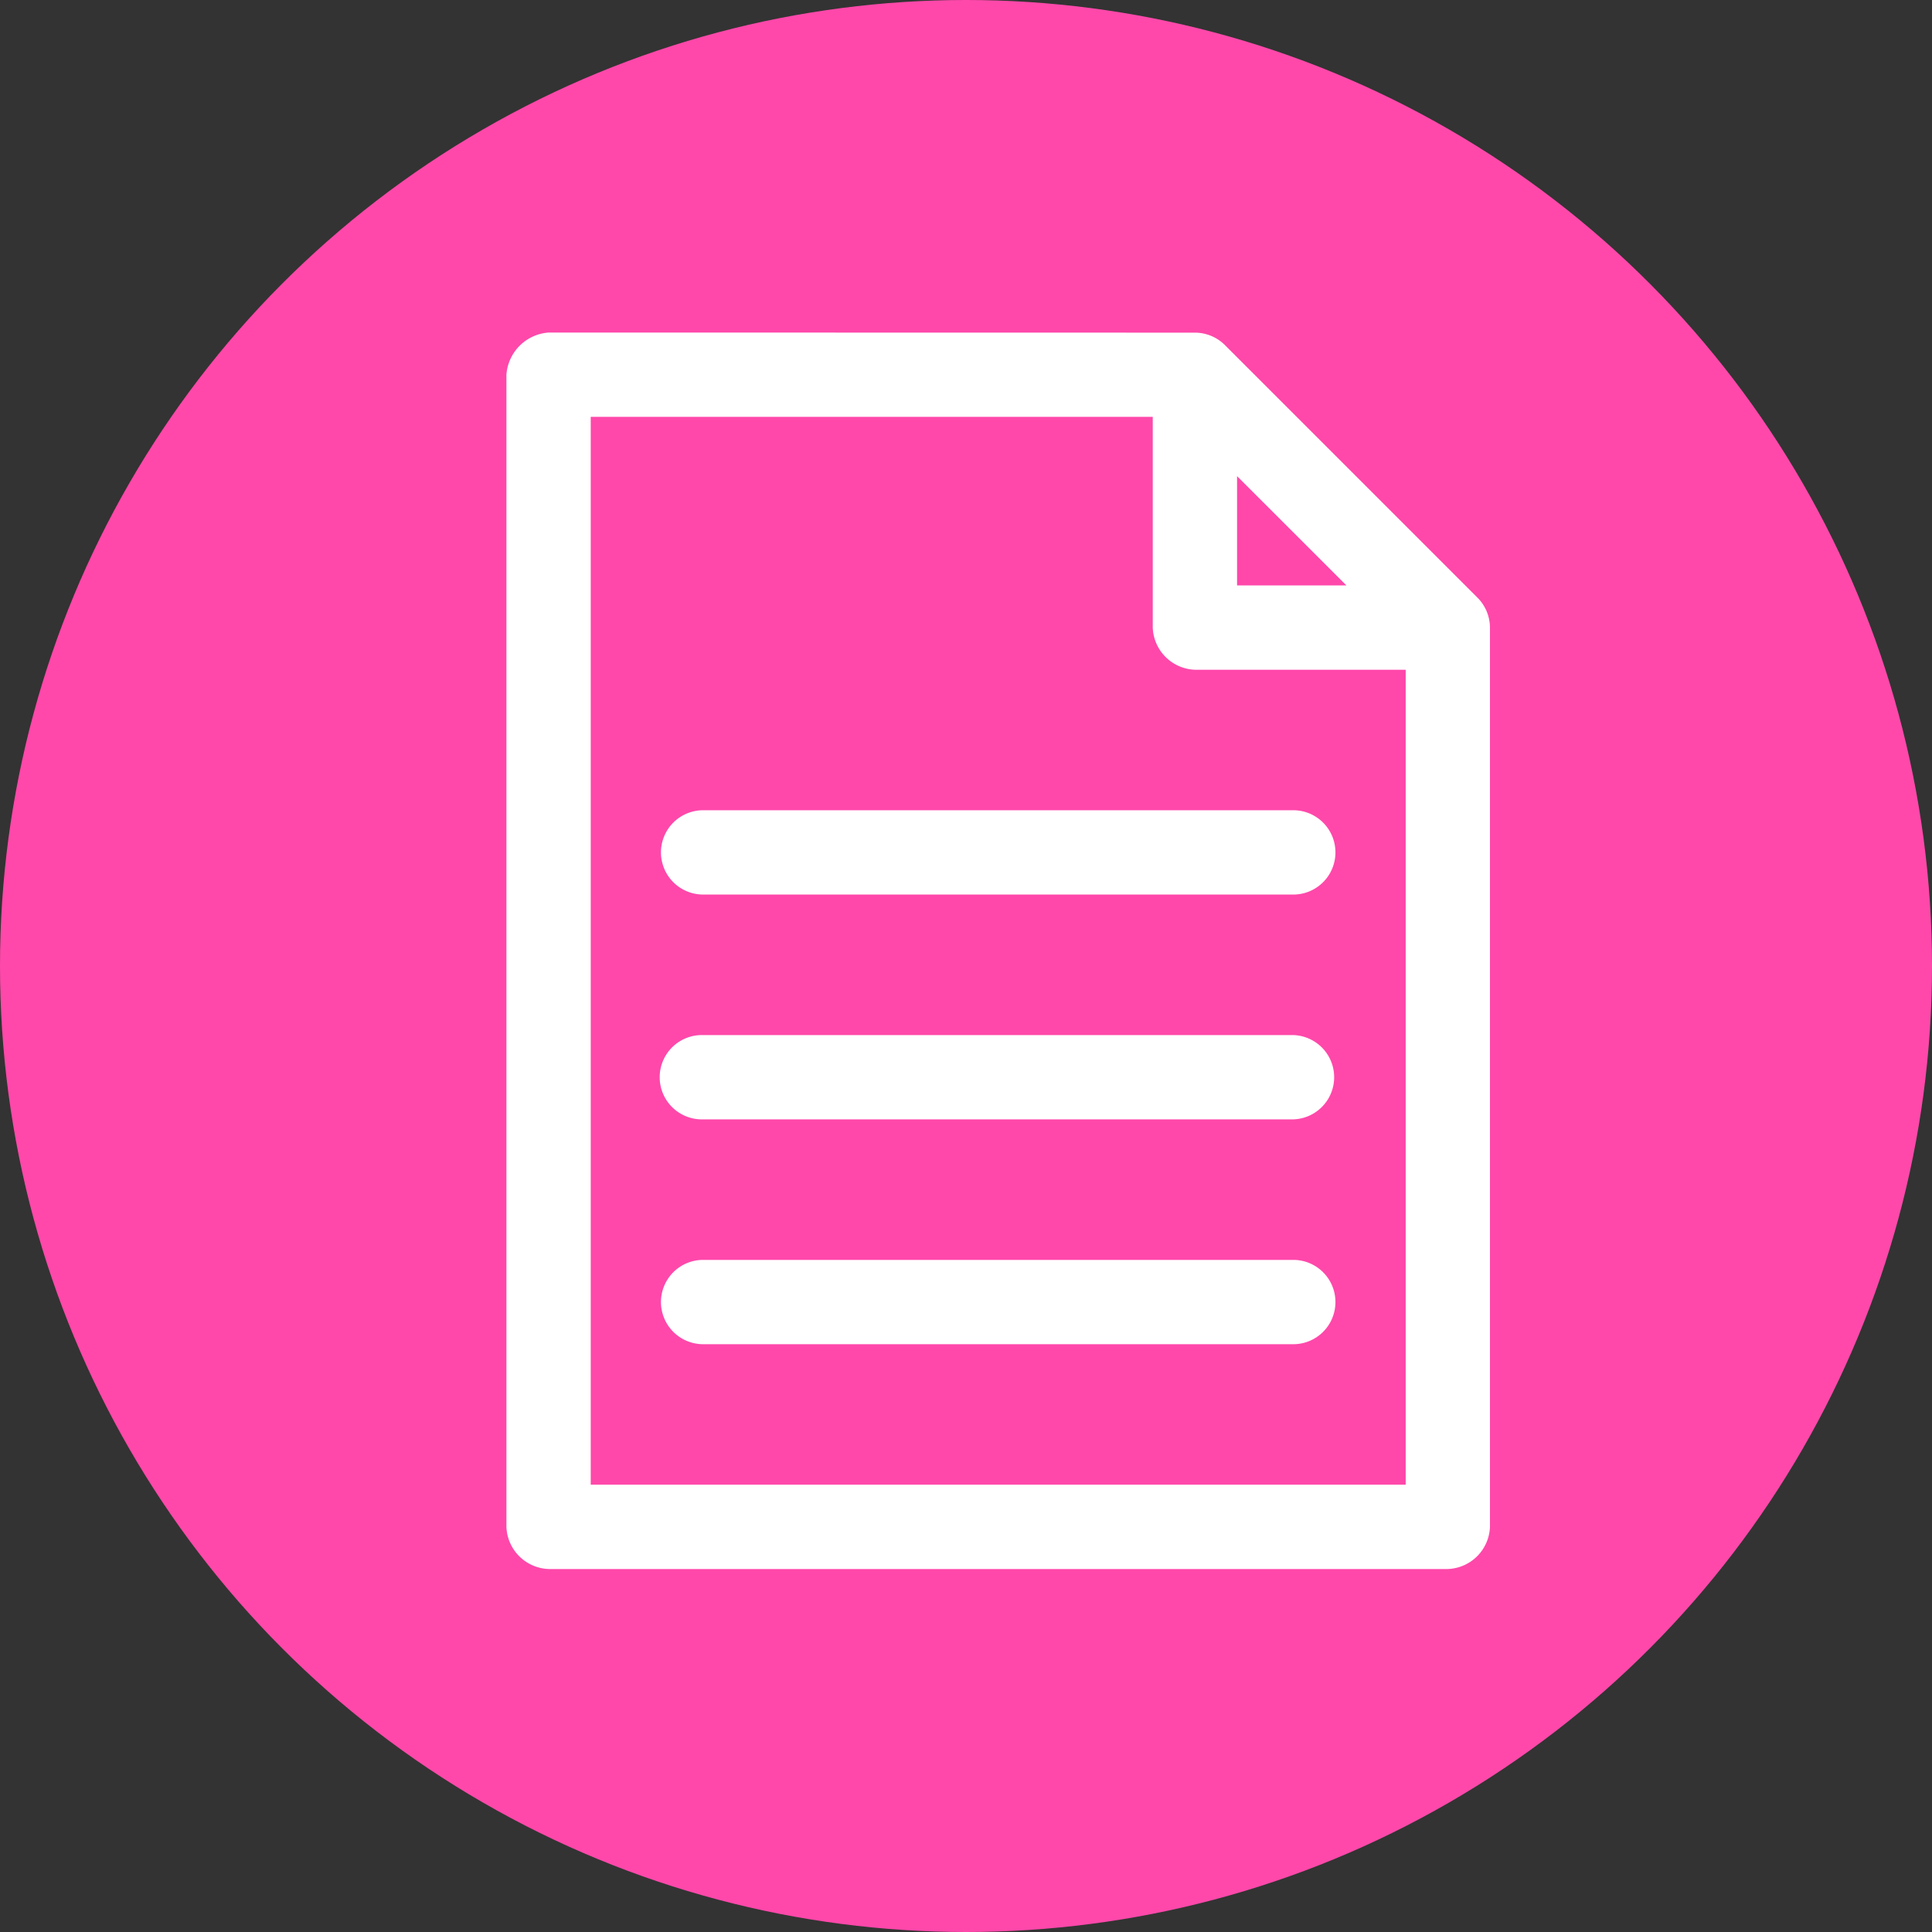 <svg xmlns="http://www.w3.org/2000/svg" width="50" height="50" viewBox="0 0 50 50">
  <rect x="0" y="0" width="50" height="50" fill="#333333" stroke="none"/>
  <g id="Group_272" data-name="Group 272" transform="translate(-87.255 -6037.255)">
    <circle id="Ellipse_10" data-name="Ellipse 10" cx="25" cy="25" r="25" transform="translate(87.255 6037.255)" fill="#ff48aa"/>
    <g id="Group_271" data-name="Group 271">
      <path id="Path_1714" data-name="Path 1714" d="M101.452,6045.861a1.179,1.179,0,0,0-1.091,1.091v29.818a1.134,1.134,0,0,0,1.091,1.091h23.273a1.133,1.133,0,0,0,1.09-1.091V6053.5a1.106,1.106,0,0,0-.318-.773l-6.545-6.545a1.1,1.1,0,0,0-.773-.318Zm1.091,2.182h14.545v5.454a1.134,1.134,0,0,0,1.091,1.091h5.455v21.091H102.543Zm16.727,1.534,2.83,2.829h-2.83Zm-13.818,8.647a1.091,1.091,0,1,0,0,2.182h15.273a1.091,1.091,0,0,0,0-2.182Zm0,5.819a1.091,1.091,0,1,0,0,2.181h15.273a1.091,1.091,0,0,0,0-2.181Zm0,5.818a1.091,1.091,0,0,0,0,2.182h15.273a1.091,1.091,0,0,0,0-2.182Z" fill="#fff"/>
    </g>
  </g>
</svg>
